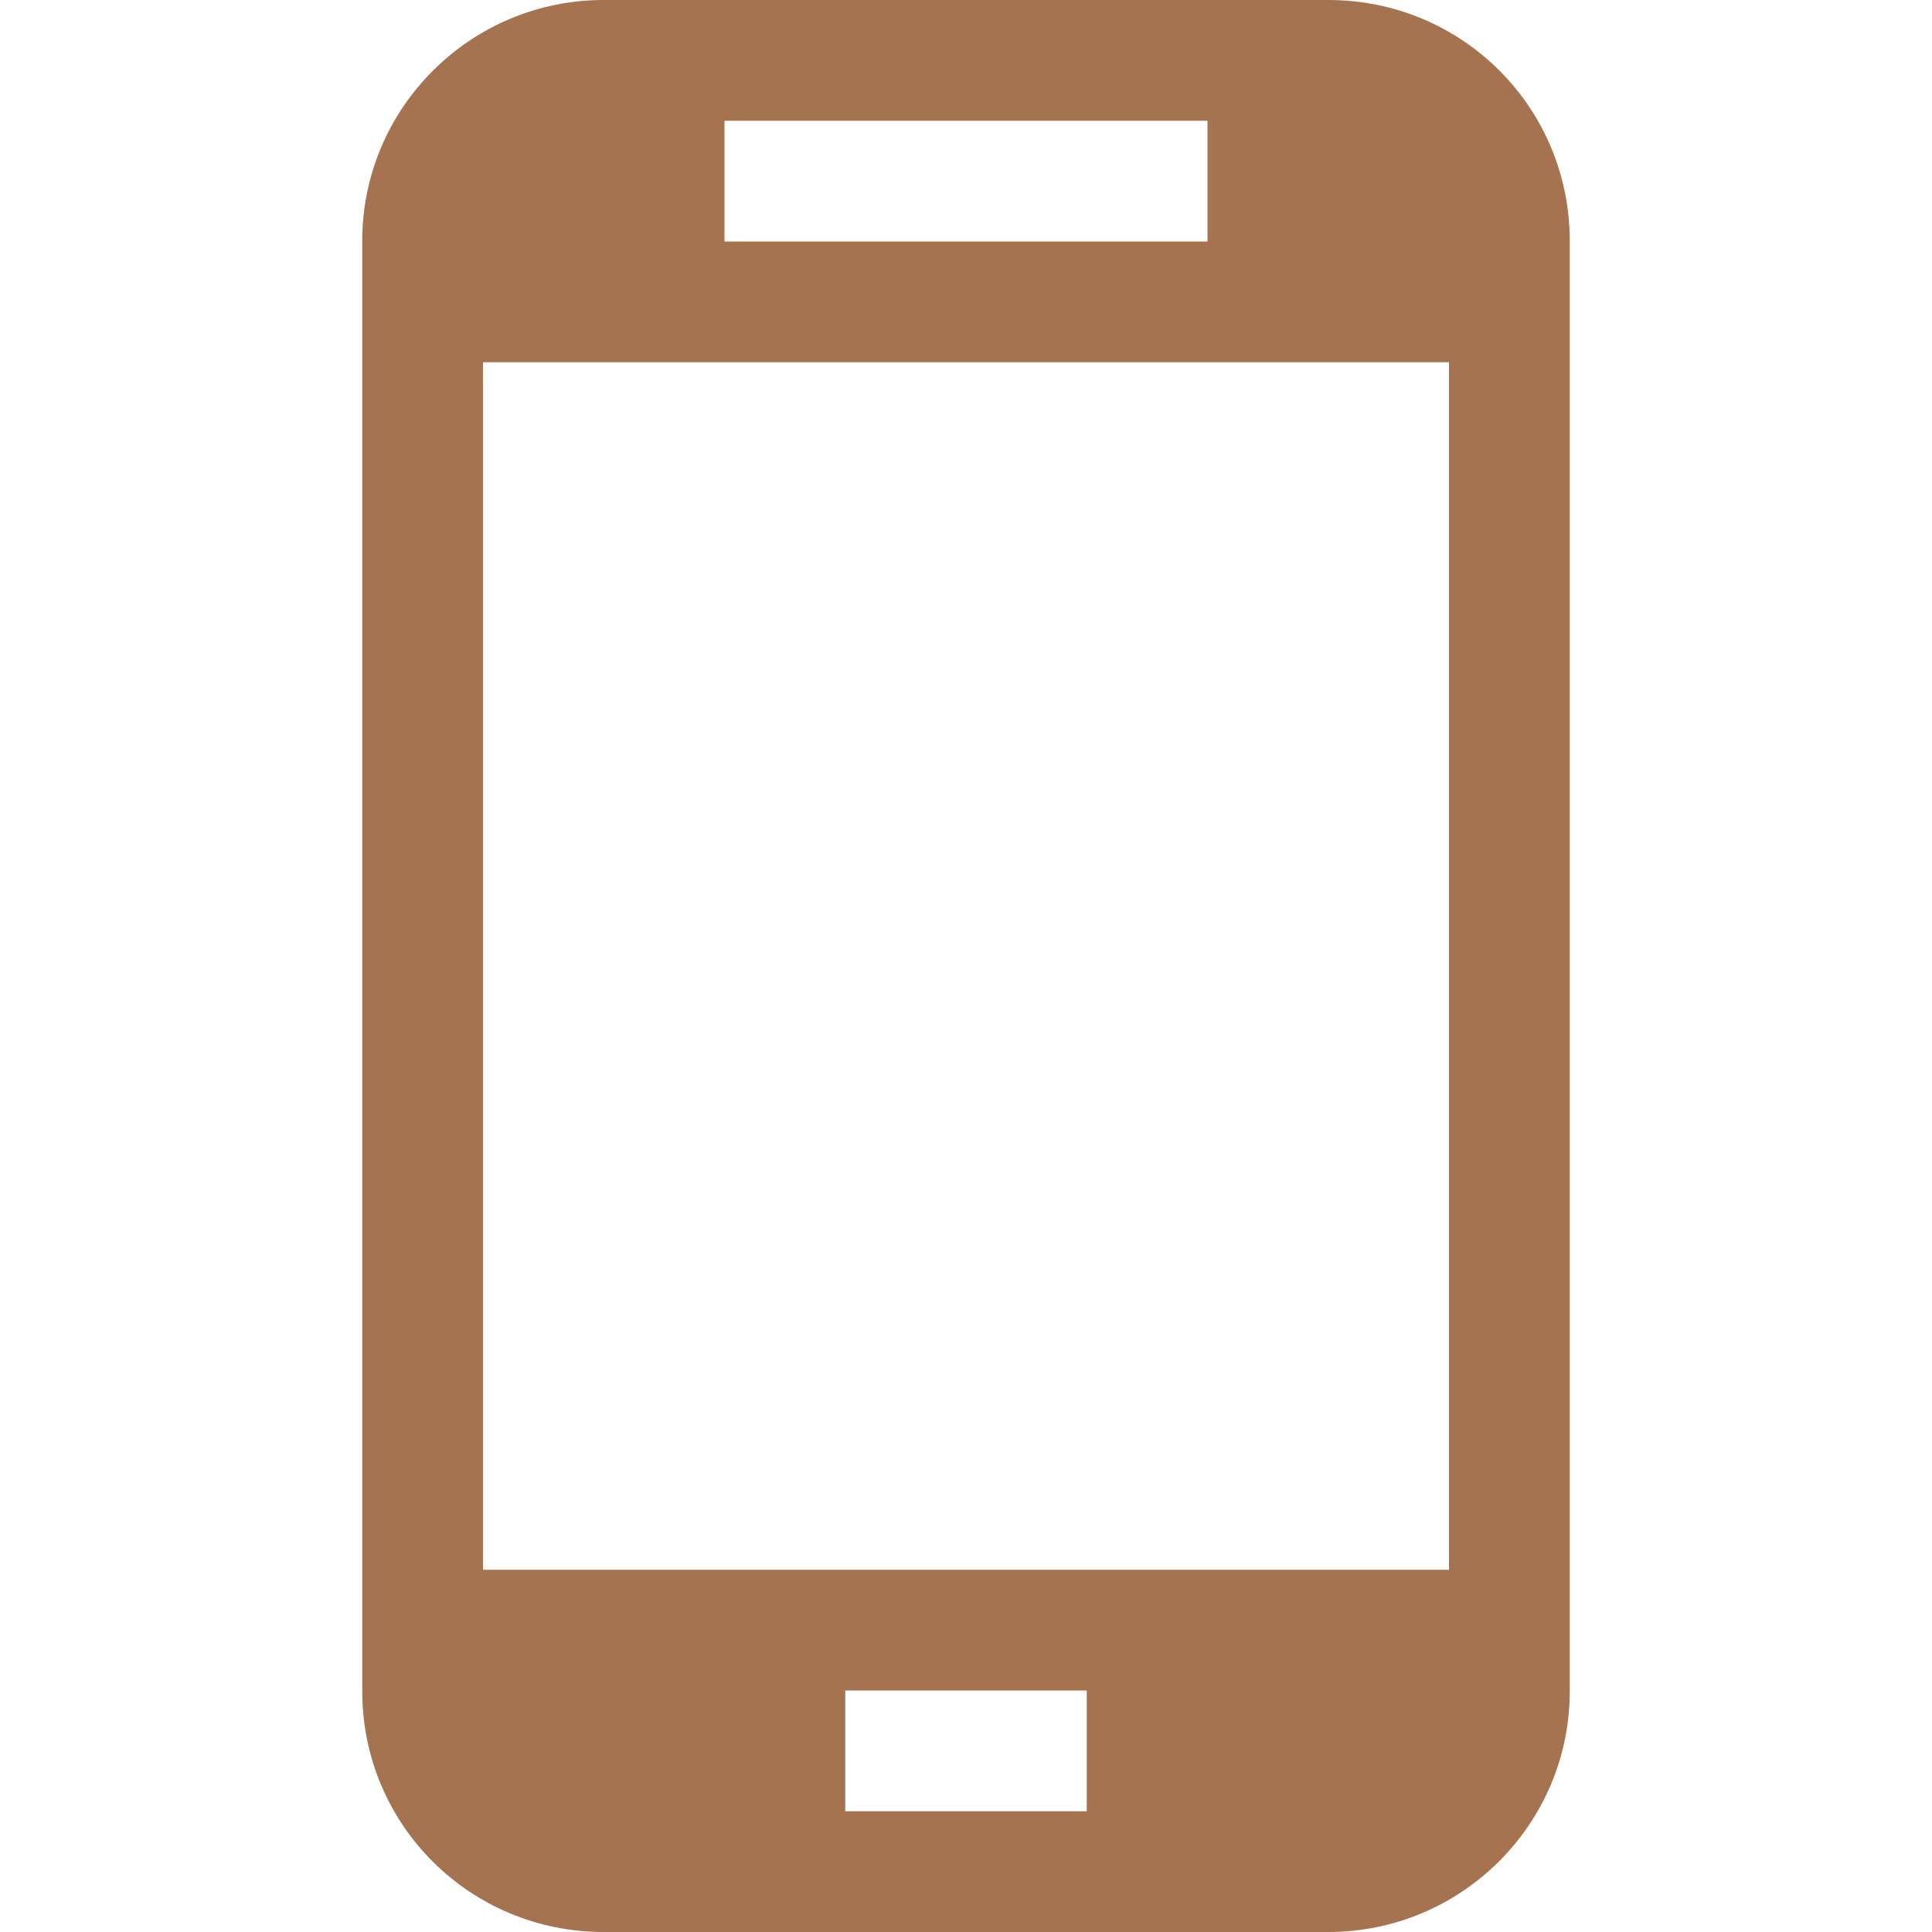 <svg height="16px" version="1.1" viewBox="0 0 16 16" width="16px" xmlns="http://www.w3.org/2000/svg" xmlns:sketch="http://www.bohemiancoding.com/sketch/ns" xmlns:xlink="http://www.w3.org/1999/xlink"><title></title><defs></defs><g fill="none" fill-rule="evenodd" id="Icons with numbers" stroke="none" stroke-width="1"><g fill="#000000" id="Group" transform="translate(-384, -48)"><path d="M389,48 L395,48 C396.113,48 397,48.893 397,49.994 L397,62.006 C397,63.105 396.105,64 395,64 L389,64 C387.887,64 387,63.107 387,62.006 L387,49.994 C387,48.895 387.895,48 389,48 Z M388,51 L388,61 L396,61 L396,51 Z M391,62 L391,63 L393,63 L393,62 L391,62 Z M390,49 L390,50 L394,50 L394,49 L390,49 Z M390,49" id="Rectangle 129" fill="#a57350" opacity="1" original-fill="#9c7254"></path></g></g></svg>